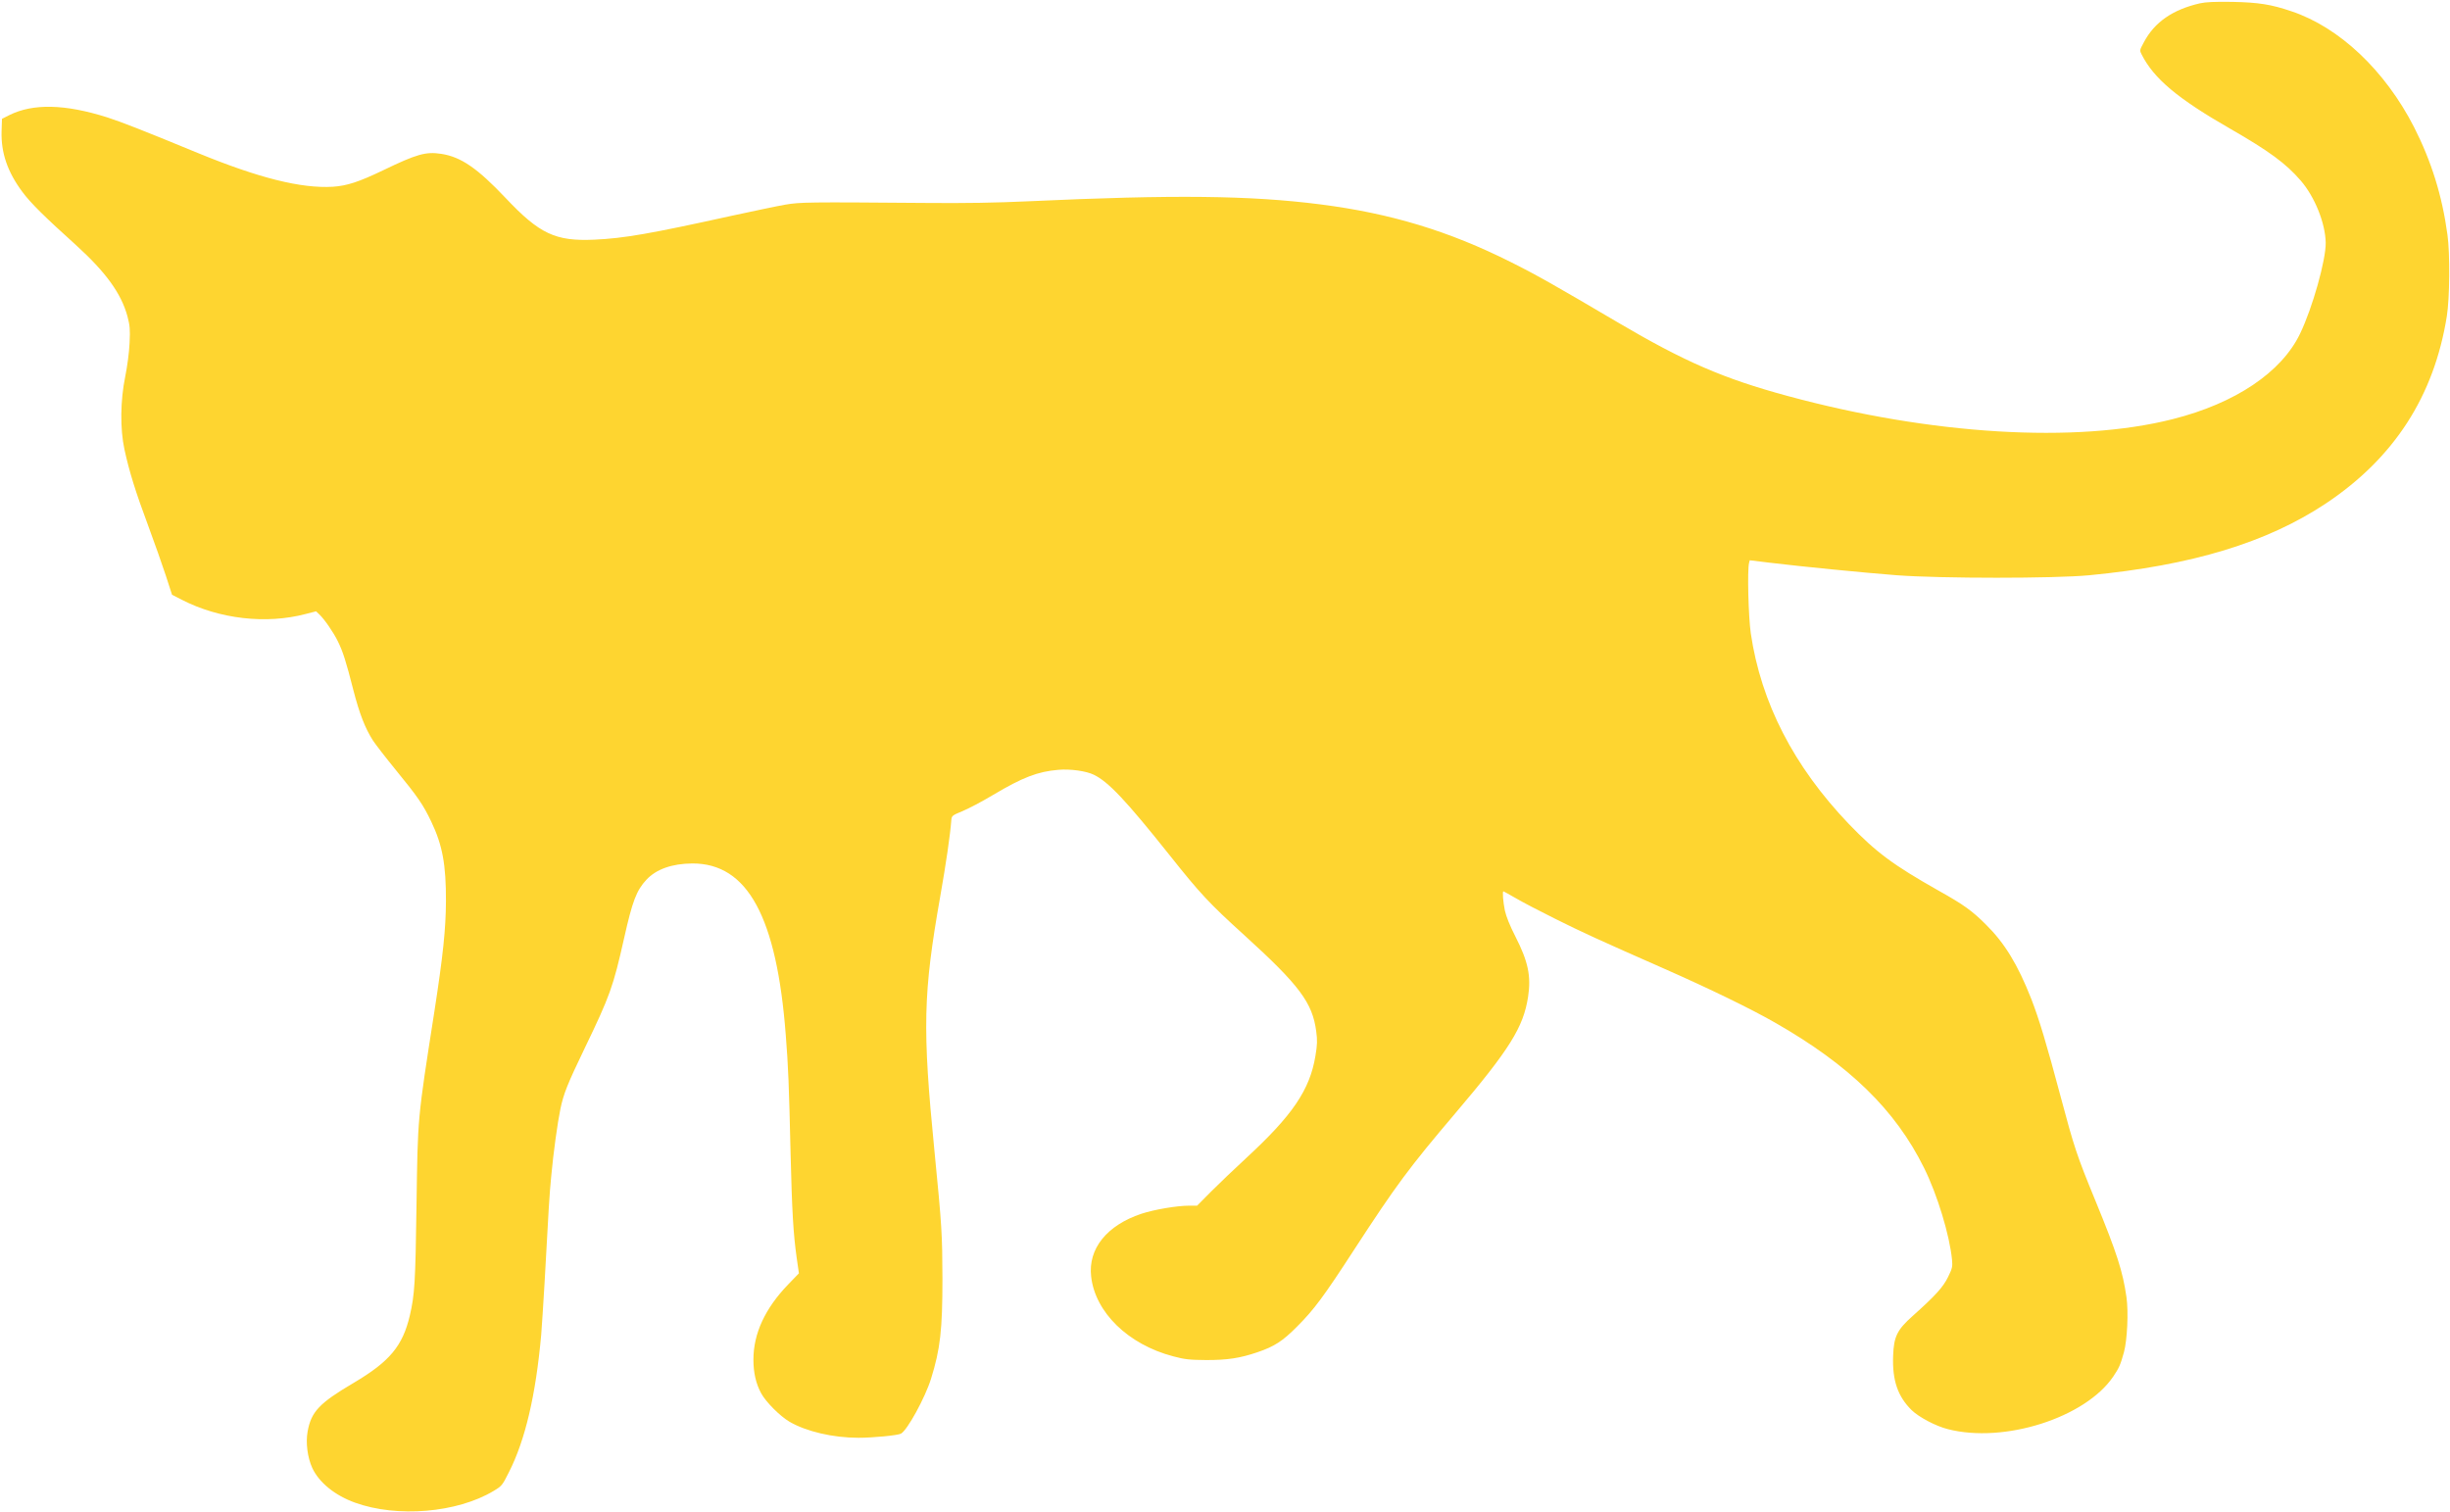 <?xml version="1.0" standalone="no"?>
<svg xmlns="http://www.w3.org/2000/svg" height="1140pt" preserveAspectRatio="xMidYMid meet" viewBox="0 0 1847 1140" width="1847pt">
  <path d="m16585 11375c-205-47-343-142-423-294-32-59-33-61-16-93 92-181 270-331 666-558 294-169 421-262 533-392 106-123 185-320 188-468 2-129-99-490-193-685-139-291-488-526-960-645-729-185-1823-119-2905 175-483 131-774 257-1280 555-470 277-609 356-805 454-469 235-905 367-1435 435-532 68-1105 74-2190 24-254-12-490-16-800-13-880 7-932 6-1045-13-58-10-238-48-400-83-616-136-816-171-1040-181-293-13-412 43-668 314-212 224-336 310-485 333-117 18-184-1-439-124-183-88-273-117-379-124-240-14-558 66-1016 254-432 178-574 233-684 269-320 101-560 106-739 17l-55-28-3-93c-5-163 45-308 157-458 62-84 169-189 403-400 225-204 342-365 389-538 18-69 21-97 16-200-3-70-17-176-33-255-37-181-39-393-6-547 36-167 85-324 178-573 48-129 108-300 134-379l47-145 74-38c282-145 635-186 934-107l78 20 24-23c37-34 107-135 140-203 38-77 61-148 117-368 46-178 88-287 149-382 18-27 94-126 170-219 169-207 206-261 268-390 85-178 112-325 111-601-1-210-22-409-87-830-129-826-125-787-135-1465-8-578-14-672-50-827-54-231-152-348-422-508-261-154-322-218-349-369-15-82-1-194 35-273 51-110 170-207 322-262 318-115 770-77 1045 88 62 37 66 42 116 142 123 242 202 580 243 1034 5 61 16 234 25 385 32 582 36 660 51 815 16 174 47 399 69 505 24 114 52 185 182 455 192 398 216 466 298 831 63 281 93 360 168 441 74 80 194 122 347 123 416 1 636-403 704-1295 19-240 24-370 36-885 11-451 21-612 46-792l17-118-82-85c-174-181-261-370-261-566 0-98 19-181 58-253 35-65 141-172 214-215 127-74 328-121 520-121 111 0 295 18 320 31 48 25 183 272 227 414 70 225 86 368 86 755-1 332-4 392-60 960-92 932-86 1187 44 1925 43 244 75 462 83 573 3 31 7 35 83 66 44 18 149 73 234 124 222 132 335 175 490 188 90 8 210-9 267-37 110-53 242-193 572-607 227-286 298-363 562-602 417-379 515-510 543-727 9-66 8-100-6-183-42-257-173-449-523-772-87-80-206-194-264-252l-105-106h-59c-93 0-263-29-361-61-261-87-403-264-379-473 30-270 279-513 619-602 86-23 121-27 250-28 160 0 252 14 385 59 128 44 188 82 300 195 126 126 199 224 430 580 315 484 411 614 760 1025 412 485 515 651 550 880 24 156 0 267-96 455-41 80-69 150-79 195-13 64-20 145-11 145 2 0 43-23 92-51 49-29 181-98 294-154 204-102 328-159 830-380 342-151 648-300 830-404 561-320 909-659 1125-1096 100-201 193-507 211-693 5-51 2-65-30-130-38-77-93-138-266-293-118-105-143-156-148-301-7-185 35-307 140-410 55-53 181-120 273-143 424-109 1035 86 1246 396 45 67 54 87 81 184 25 92 35 304 19 416-28 194-71 329-233 724-142 345-161 404-264 790-104 391-162 584-221 735-102 259-201 421-342 560-103 103-168 150-356 255-345 195-471 289-677 503-415 434-662 914-739 1437-18 126-27 478-13 531l5 20 147-18c249-30 715-76 962-95 337-25 1186-25 1450 0 775 74 1343 247 1787 543 512 342 813 808 909 1409 22 135 25 473 5 615-40 295-121 554-252 812-218 426-562 752-924 873-153 52-248 67-445 71-133 2-202-1-245-11z" transform="matrix(.1 0 0 -.1 0 1140)" vector-effect="non-scaling-stroke" fill="#FED530" stroke="none" stroke-width="2"/>
</svg>
